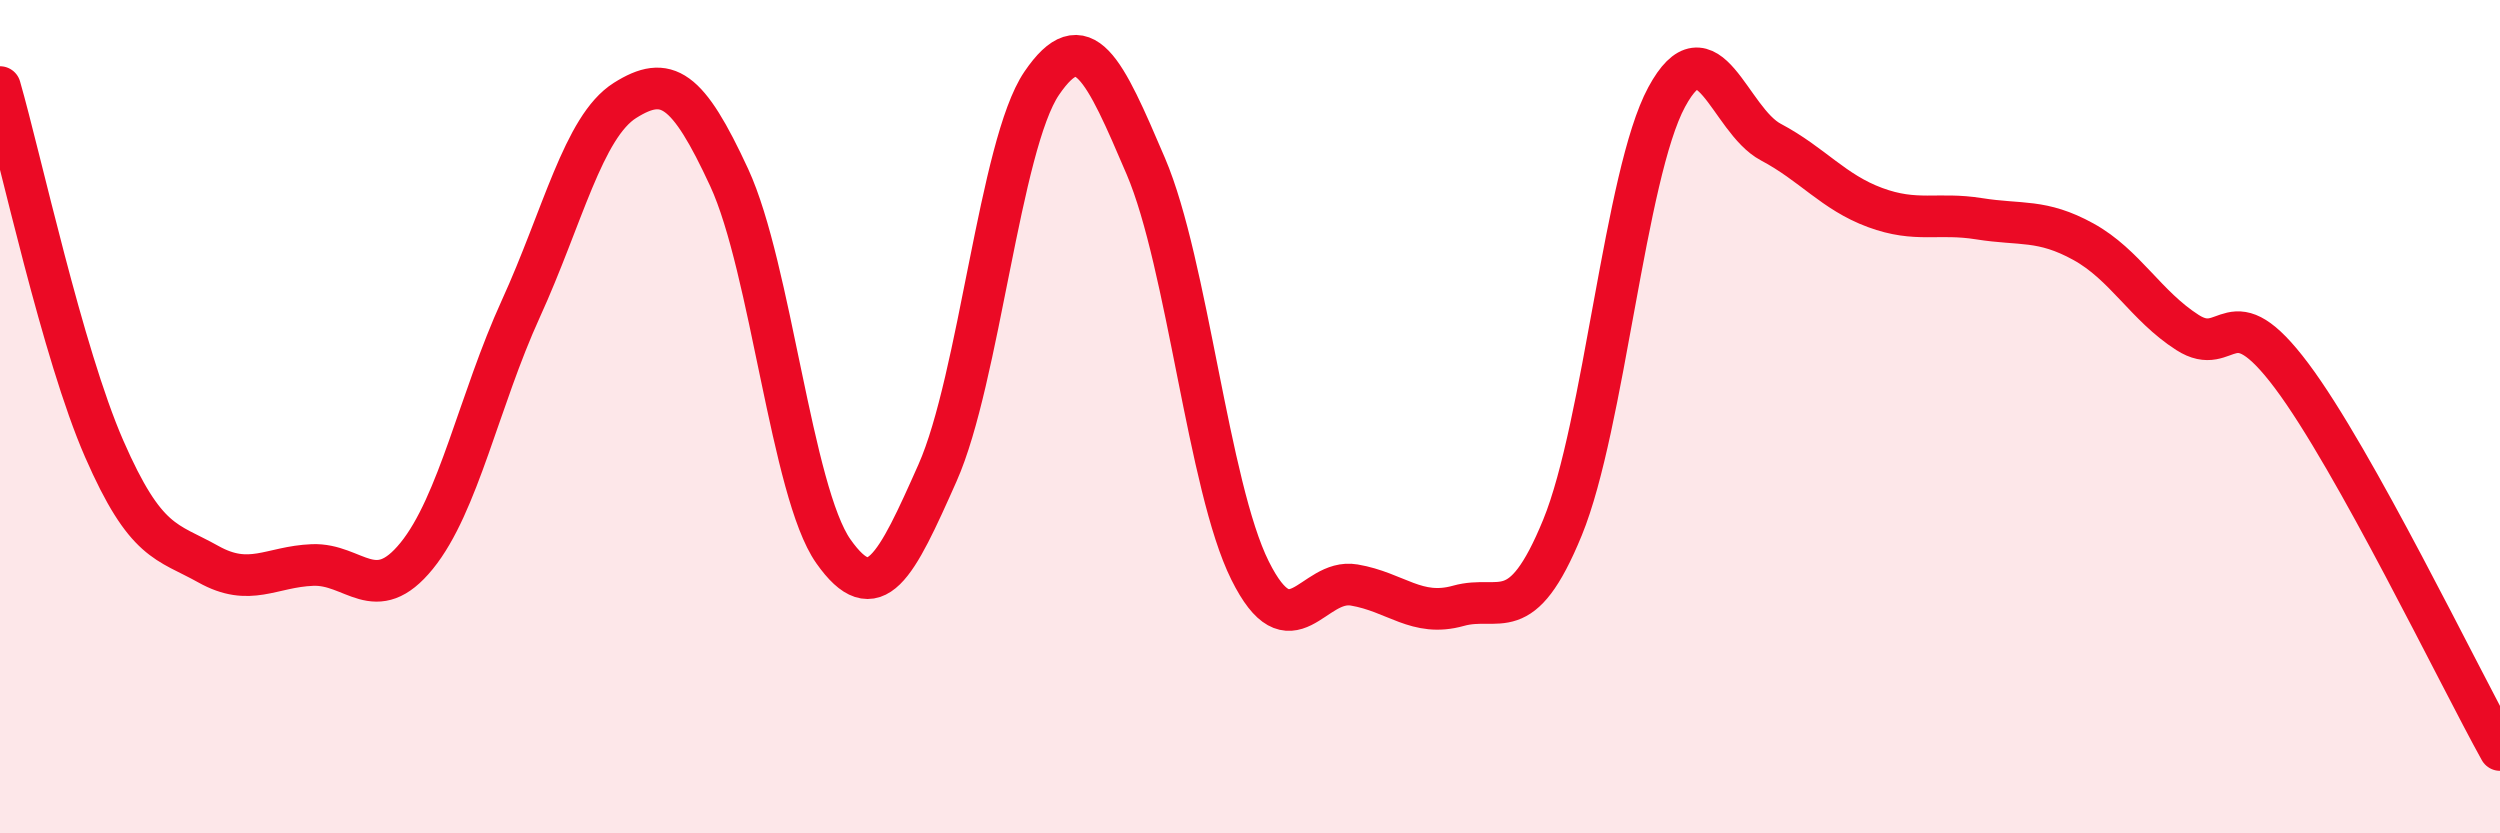 
    <svg width="60" height="20" viewBox="0 0 60 20" xmlns="http://www.w3.org/2000/svg">
      <path
        d="M 0,2.09 C 0.5,3.83 1.5,8.48 2.5,10.77 C 3.5,13.06 4,12.98 5,13.54 C 6,14.1 6.5,13.6 7.5,13.56 C 8.5,13.52 9,14.57 10,13.34 C 11,12.11 11.5,9.6 12.5,7.41 C 13.5,5.22 14,3.04 15,2.41 C 16,1.78 16.5,2.1 17.5,4.26 C 18.5,6.42 19,11.81 20,13.23 C 21,14.65 21.5,13.6 22.5,11.35 C 23.5,9.1 24,3.47 25,2 C 26,0.53 26.5,1.65 27.5,3.99 C 28.5,6.33 29,11.68 30,13.69 C 31,15.7 31.5,13.87 32.5,14.04 C 33.5,14.21 34,14.82 35,14.54 C 36,14.26 36.5,15.1 37.5,12.66 C 38.5,10.22 39,4.18 40,2.33 C 41,0.48 41.5,2.88 42.5,3.41 C 43.5,3.94 44,4.61 45,4.98 C 46,5.35 46.5,5.09 47.5,5.25 C 48.5,5.41 49,5.25 50,5.8 C 51,6.35 51.5,7.34 52.5,7.98 C 53.5,8.62 53.5,7.02 55,9.02 C 56.5,11.02 59,16.2 60,18L60 20L0 20Z"
        fill="#EB0A25"
        opacity="0.1"
        stroke-linecap="round"
        stroke-linejoin="round"
      />
      <path
        d="M 0,2.09 C 0.5,3.83 1.5,8.48 2.5,10.77 C 3.5,13.06 4,12.98 5,13.54 C 6,14.1 6.5,13.6 7.5,13.56 C 8.5,13.52 9,14.57 10,13.34 C 11,12.11 11.5,9.6 12.5,7.41 C 13.5,5.22 14,3.04 15,2.41 C 16,1.78 16.5,2.1 17.5,4.26 C 18.5,6.42 19,11.81 20,13.23 C 21,14.65 21.5,13.6 22.5,11.35 C 23.5,9.1 24,3.47 25,2 C 26,0.53 26.5,1.65 27.5,3.99 C 28.5,6.33 29,11.68 30,13.69 C 31,15.7 31.5,13.87 32.5,14.04 C 33.5,14.21 34,14.82 35,14.54 C 36,14.26 36.5,15.1 37.5,12.66 C 38.5,10.22 39,4.18 40,2.33 C 41,0.48 41.5,2.88 42.5,3.41 C 43.5,3.94 44,4.61 45,4.98 C 46,5.35 46.5,5.09 47.5,5.25 C 48.5,5.41 49,5.25 50,5.8 C 51,6.35 51.5,7.34 52.5,7.98 C 53.5,8.62 53.5,7.02 55,9.02 C 56.5,11.02 59,16.2 60,18"
        stroke="#EB0A25"
        stroke-width="1"
        fill="none"
        stroke-linecap="round"
        stroke-linejoin="round"
      />
    </svg>
  